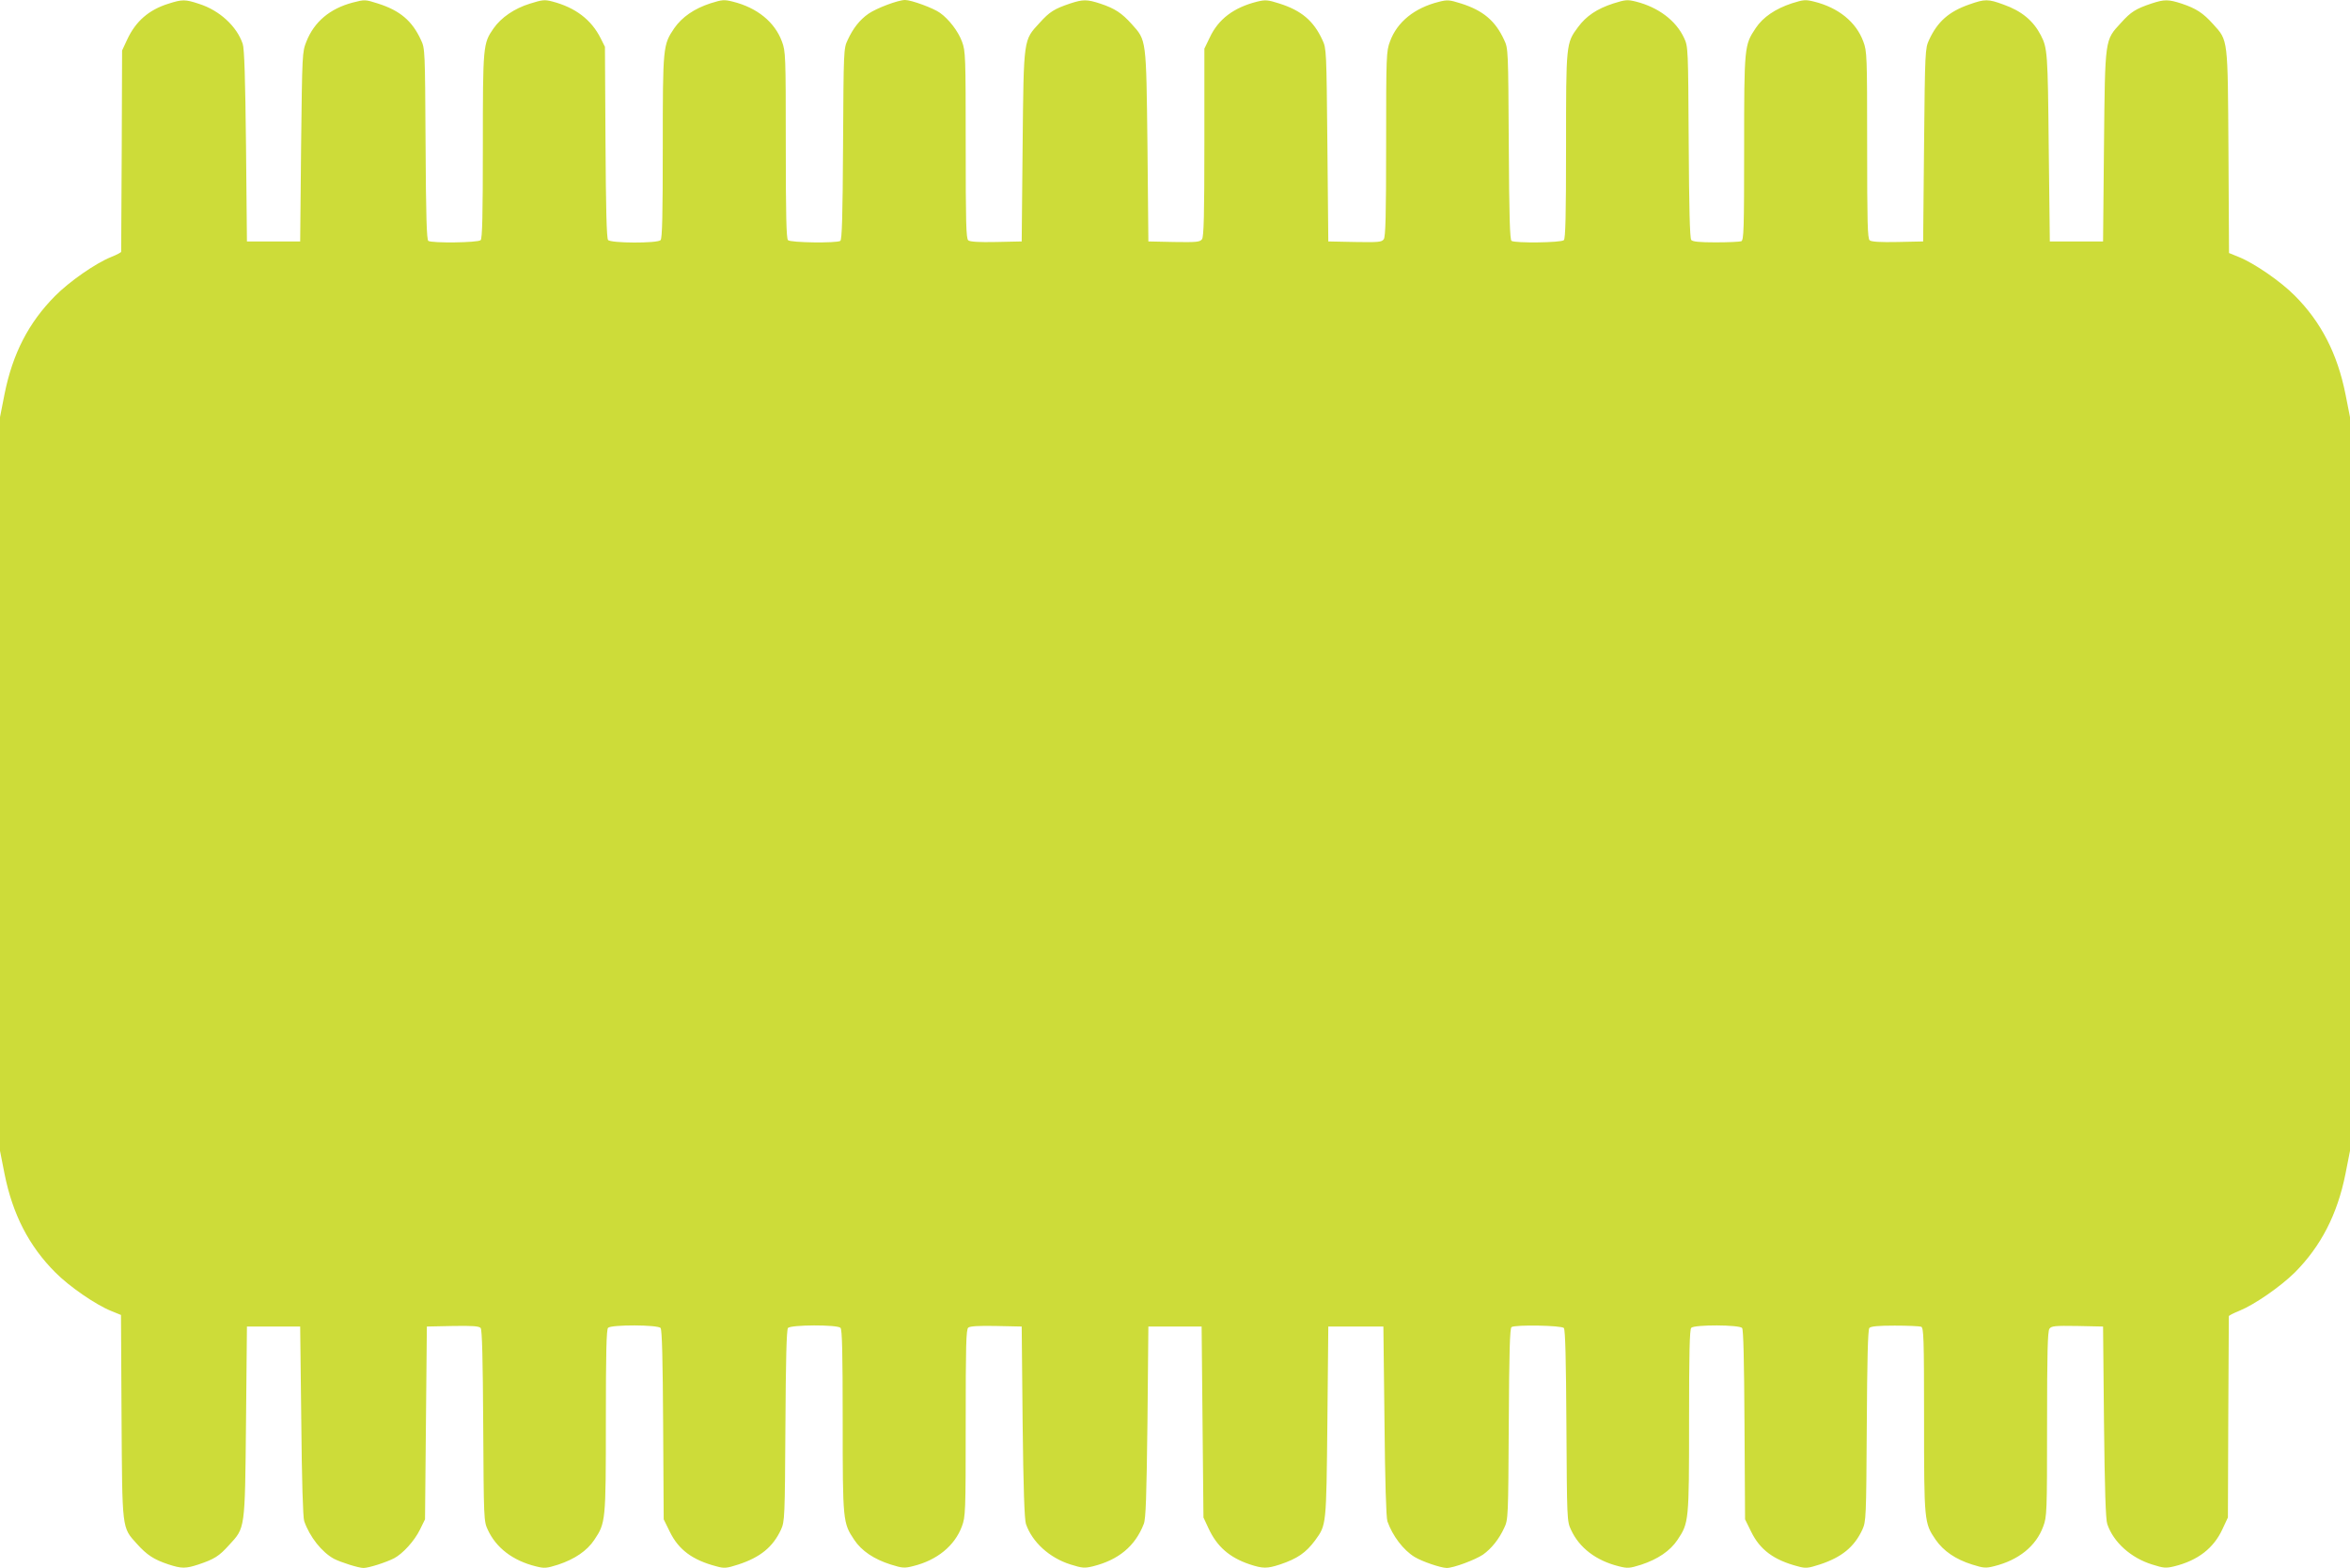 <?xml version="1.0" standalone="no"?>
<!DOCTYPE svg PUBLIC "-//W3C//DTD SVG 20010904//EN"
 "http://www.w3.org/TR/2001/REC-SVG-20010904/DTD/svg10.dtd">
<svg version="1.0" xmlns="http://www.w3.org/2000/svg"
 width="1280pt" height="854pt" viewBox="0 0 1280 854"
 preserveAspectRatio="xMidYMid meet">
<g transform="translate(0,854) scale(0.1,-0.1)"
fill="#cddc39" stroke="none">
<path d="M918 8520 c-107 -33 -179 -96 -225 -195 l-28 -60 -2 -545 c-2 -300
-3 -548 -3 -551 0 -4 -25 -17 -55 -29 -85 -34 -228 -134 -305 -212 -144 -145
-231 -314 -275 -533 l-25 -127 0 -1998 0 -1998 25 -127 c44 -219 133 -392 276
-535 76 -77 220 -176 304 -210 l54 -22 3 -551 c4 -625 1 -604 84 -696 54 -60
92 -85 170 -111 73 -24 95 -24 165 -1 86 29 112 45 166 105 89 97 87 78 93
671 l5 520 145 0 145 0 6 -515 c3 -322 9 -526 16 -545 30 -86 96 -169 162
-205 37 -19 134 -50 161 -50 28 0 122 30 167 53 47 25 110 94 140 155 l28 57
5 525 5 525 141 3 c108 2 144 -1 152 -11 8 -9 12 -171 14 -533 3 -508 3 -520
25 -566 45 -98 136 -168 261 -199 48 -12 58 -11 122 9 90 30 157 75 197 135
62 93 63 100 63 647 0 372 3 499 12 508 18 18 272 17 286 -1 8 -9 12 -176 14
-528 l3 -514 33 -67 c48 -99 124 -155 254 -189 43 -12 55 -11 120 10 119 39
188 95 232 190 20 45 21 62 24 565 2 356 6 524 14 533 14 18 268 19 286 1 9
-9 12 -136 12 -508 0 -547 1 -554 63 -647 40 -60 107 -105 198 -134 64 -20 75
-21 122 -9 131 32 227 111 266 216 20 53 21 75 21 563 0 422 2 511 14 520 9 8
59 11 152 9 l139 -3 5 -520 c4 -364 10 -530 18 -555 34 -99 128 -185 243 -221
64 -20 76 -21 122 -10 140 35 230 110 277 231 11 27 15 146 20 555 l5 520 145
0 145 0 5 -520 5 -520 28 -60 c46 -99 114 -158 223 -195 73 -24 95 -24 166 -1
95 32 141 64 191 131 62 86 61 76 67 645 l5 520 150 0 150 0 6 -515 c3 -325 9
-526 16 -546 28 -79 86 -156 148 -194 41 -25 141 -59 175 -60 37 0 155 44 198
73 46 33 87 84 115 145 22 46 22 57 25 567 2 392 6 521 15 527 22 14 273 9
285 -5 8 -9 12 -177 14 -533 3 -508 3 -520 25 -566 45 -98 136 -168 261 -199
48 -12 58 -11 122 9 90 30 157 75 197 135 62 93 63 100 63 647 0 372 3 499 12
508 18 18 262 17 277 -1 7 -9 11 -173 13 -528 l3 -514 33 -67 c48 -99 124
-155 254 -189 43 -12 55 -11 120 10 119 39 188 95 232 190 20 45 21 62 24 565
2 356 6 524 14 533 8 9 45 13 138 13 71 0 135 -3 144 -6 14 -5 16 -60 16 -508
0 -555 1 -561 63 -652 43 -62 109 -107 198 -135 64 -20 75 -21 122 -9 132 33
227 109 266 216 20 53 21 75 21 557 0 389 3 507 13 520 11 15 29 17 152 15
l140 -3 5 -520 c4 -365 9 -531 18 -556 33 -98 128 -184 244 -220 63 -20 75
-21 121 -10 129 32 215 99 263 204 l29 62 2 545 c2 300 3 548 3 551 0 4 26 17
58 30 83 34 223 131 302 209 142 143 231 316 275 535 l25 127 0 1998 0 1998
-25 127 c-44 219 -133 392 -276 535 -76 77 -220 176 -304 210 l-54 22 -3 551
c-4 625 -1 604 -84 696 -54 60 -92 85 -170 111 -73 24 -95 24 -165 1 -86 -29
-112 -45 -166 -105 -89 -97 -87 -78 -93 -671 l-5 -520 -145 0 -145 0 -6 515
c-5 514 -7 538 -43 608 -41 79 -104 132 -203 167 -84 31 -101 31 -186 1 -112
-39 -174 -94 -220 -194 -21 -46 -22 -59 -27 -572 l-5 -525 -139 -3 c-93 -2
-143 1 -152 9 -12 9 -14 98 -14 520 0 488 -1 510 -21 563 -39 106 -135 184
-267 217 -48 12 -58 11 -122 -9 -90 -30 -157 -75 -197 -135 -62 -93 -63 -99
-63 -653 0 -448 -2 -503 -16 -508 -9 -3 -71 -6 -139 -6 -89 0 -126 4 -133 13
-8 9 -12 177 -14 533 -3 512 -3 520 -25 567 -44 95 -140 167 -261 198 -48 12
-58 11 -125 -10 -89 -29 -147 -68 -192 -129 -65 -87 -65 -91 -65 -647 0 -376
-3 -504 -12 -513 -14 -14 -265 -17 -285 -4 -9 6 -13 135 -15 527 -3 511 -3
521 -25 567 -48 105 -115 161 -235 199 -63 20 -75 21 -121 9 -132 -33 -227
-109 -266 -216 -20 -53 -21 -75 -21 -557 0 -389 -3 -507 -13 -520 -11 -16 -30
-17 -157 -15 l-145 3 -5 525 c-5 513 -5 526 -27 572 -48 105 -115 161 -235
199 -63 20 -75 21 -121 10 -127 -32 -211 -95 -258 -196 l-29 -60 0 -511 c0
-394 -3 -514 -13 -527 -11 -15 -29 -17 -152 -15 l-140 3 -5 520 c-7 588 -5
574 -86 664 -54 60 -92 85 -170 111 -73 24 -95 24 -165 1 -86 -29 -112 -45
-166 -105 -89 -97 -87 -78 -93 -671 l-5 -520 -139 -3 c-93 -2 -143 1 -152 9
-12 9 -14 98 -14 520 0 484 -1 511 -20 562 -21 57 -72 123 -120 157 -36 26
-156 70 -190 70 -38 0 -155 -44 -200 -75 -47 -33 -83 -78 -113 -143 -22 -46
-22 -56 -25 -567 -2 -392 -6 -521 -15 -527 -20 -13 -271 -10 -285 4 -9 9 -12
138 -12 520 0 487 -1 509 -21 562 -39 106 -135 184 -267 217 -48 12 -58 11
-122 -9 -89 -29 -155 -75 -197 -135 -62 -92 -63 -98 -63 -647 0 -372 -3 -499
-12 -508 -18 -18 -272 -17 -286 1 -8 9 -12 177 -14 533 l-3 519 -23 46 c-51
102 -138 168 -264 201 -42 11 -55 9 -122 -12 -84 -26 -156 -75 -198 -135 -57
-82 -58 -93 -58 -640 0 -376 -3 -504 -12 -513 -14 -14 -265 -17 -285 -4 -9 6
-13 135 -15 527 -3 511 -3 521 -25 567 -48 105 -115 161 -235 199 -69 22 -71
22 -137 5 -124 -33 -209 -104 -252 -212 -23 -58 -23 -64 -29 -574 l-5 -515
-145 0 -145 0 -5 520 c-4 365 -9 531 -18 556 -32 96 -127 183 -238 218 -75 25
-91 25 -166 1z"/>
</g>
</svg>
